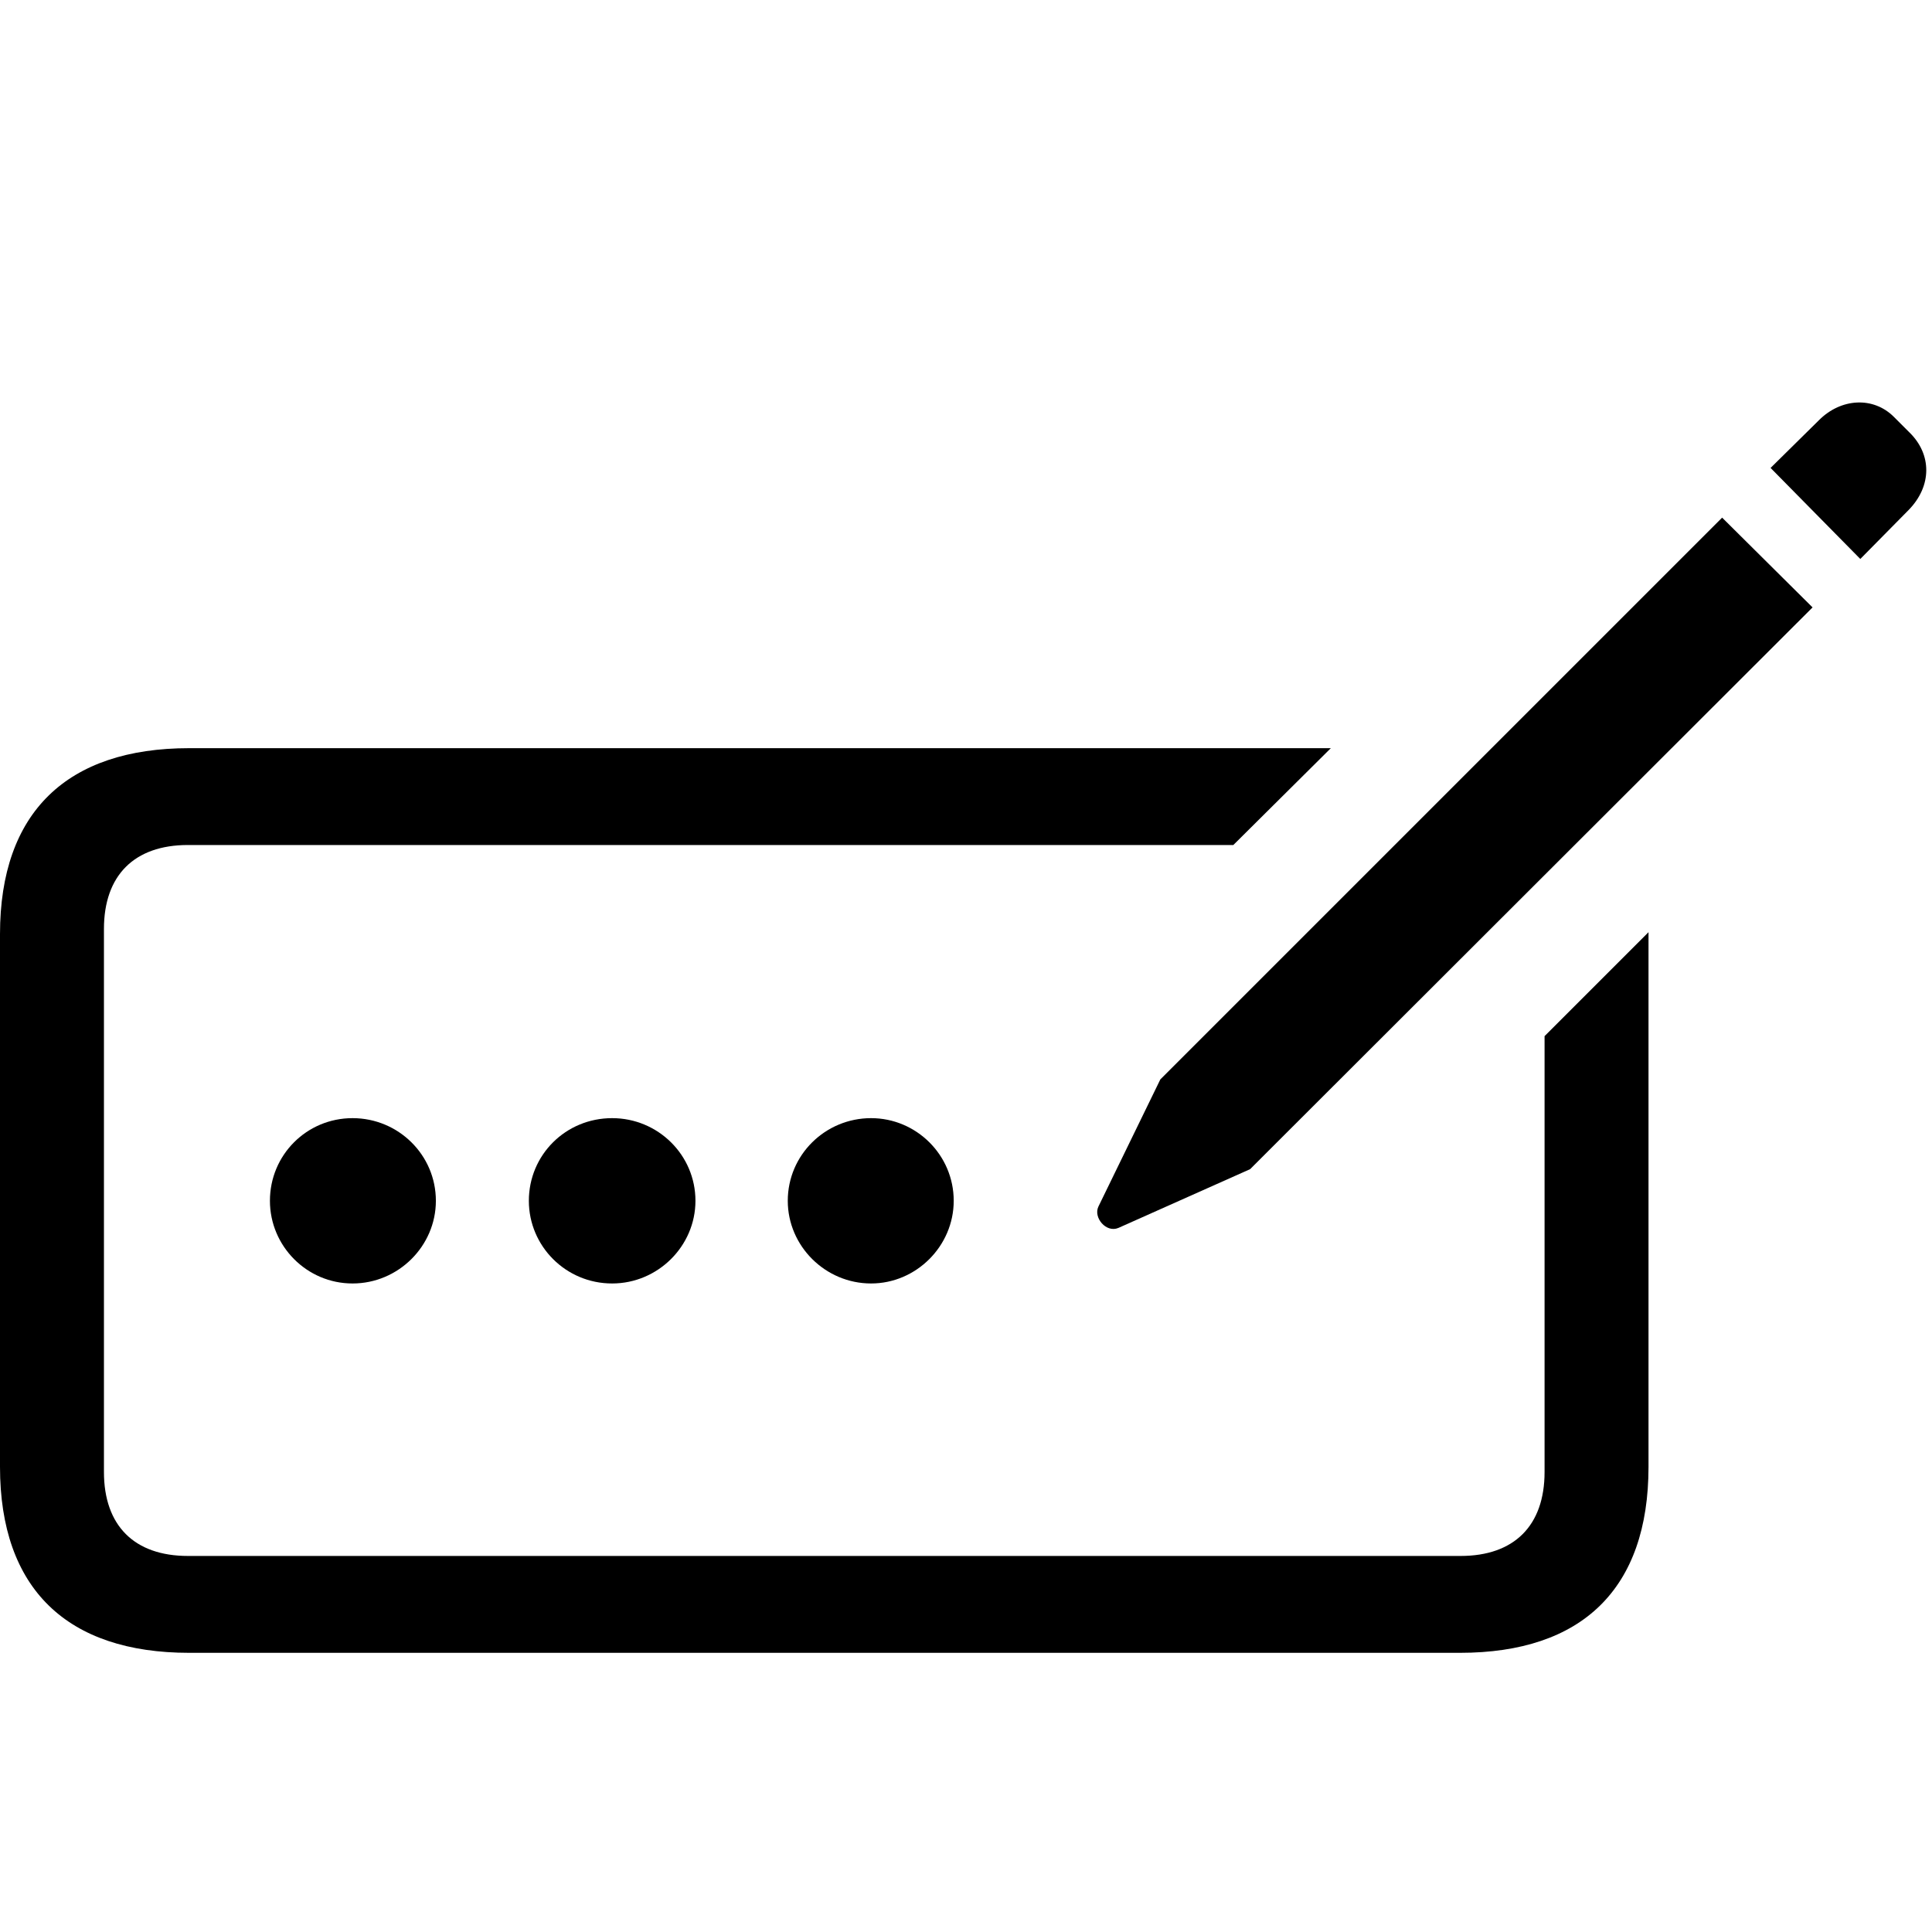 <?xml version="1.0" encoding="utf-8"?><!-- Скачано с сайта svg4.ru / Downloaded from svg4.ru -->
<svg fill="#000000" width="800px" height="800px" viewBox="0 0 56 56" xmlns="http://www.w3.org/2000/svg"><path d="M 53.922 16.202 L 55.326 14.779 C 56 14.087 56 13.17 55.345 12.533 L 54.896 12.084 C 54.297 11.485 53.361 11.541 52.725 12.178 L 51.321 13.563 Z M 32.417 35.592 L 36.235 33.889 L 52.538 17.606 L 49.917 15.004 L 33.633 31.287 L 31.837 34.975 C 31.687 35.293 32.062 35.742 32.417 35.592 Z M 5.484 47.908 L 42.318 47.908 C 45.856 47.908 47.783 46.055 47.783 42.517 L 47.783 27.02 L 44.77 30.033 L 44.77 42.667 C 44.77 44.221 43.89 45.1 42.337 45.1 L 5.447 45.1 C 3.893 45.1 3.013 44.221 3.013 42.667 L 3.013 26.926 C 3.013 25.373 3.893 24.493 5.447 24.493 L 35.749 24.493 L 38.575 21.686 L 5.484 21.686 C 1.946 21.686 0 23.539 0 27.076 L 0 42.517 C 0 46.055 1.946 47.908 5.484 47.908 Z M 10.219 37.202 C 11.548 37.202 12.634 36.116 12.634 34.806 C 12.634 33.477 11.548 32.41 10.219 32.41 C 8.89 32.41 7.824 33.477 7.824 34.806 C 7.824 36.116 8.89 37.202 10.219 37.202 Z M 17.743 37.202 C 19.072 37.202 20.158 36.116 20.158 34.806 C 20.158 33.477 19.072 32.41 17.743 32.41 C 16.396 32.41 15.329 33.477 15.329 34.806 C 15.329 36.116 16.396 37.202 17.743 37.202 Z M 25.249 37.202 C 26.559 37.202 27.644 36.116 27.644 34.806 C 27.644 33.477 26.559 32.41 25.249 32.41 C 23.92 32.41 22.834 33.477 22.834 34.806 C 22.834 36.116 23.92 37.202 25.249 37.202 Z"/></svg>